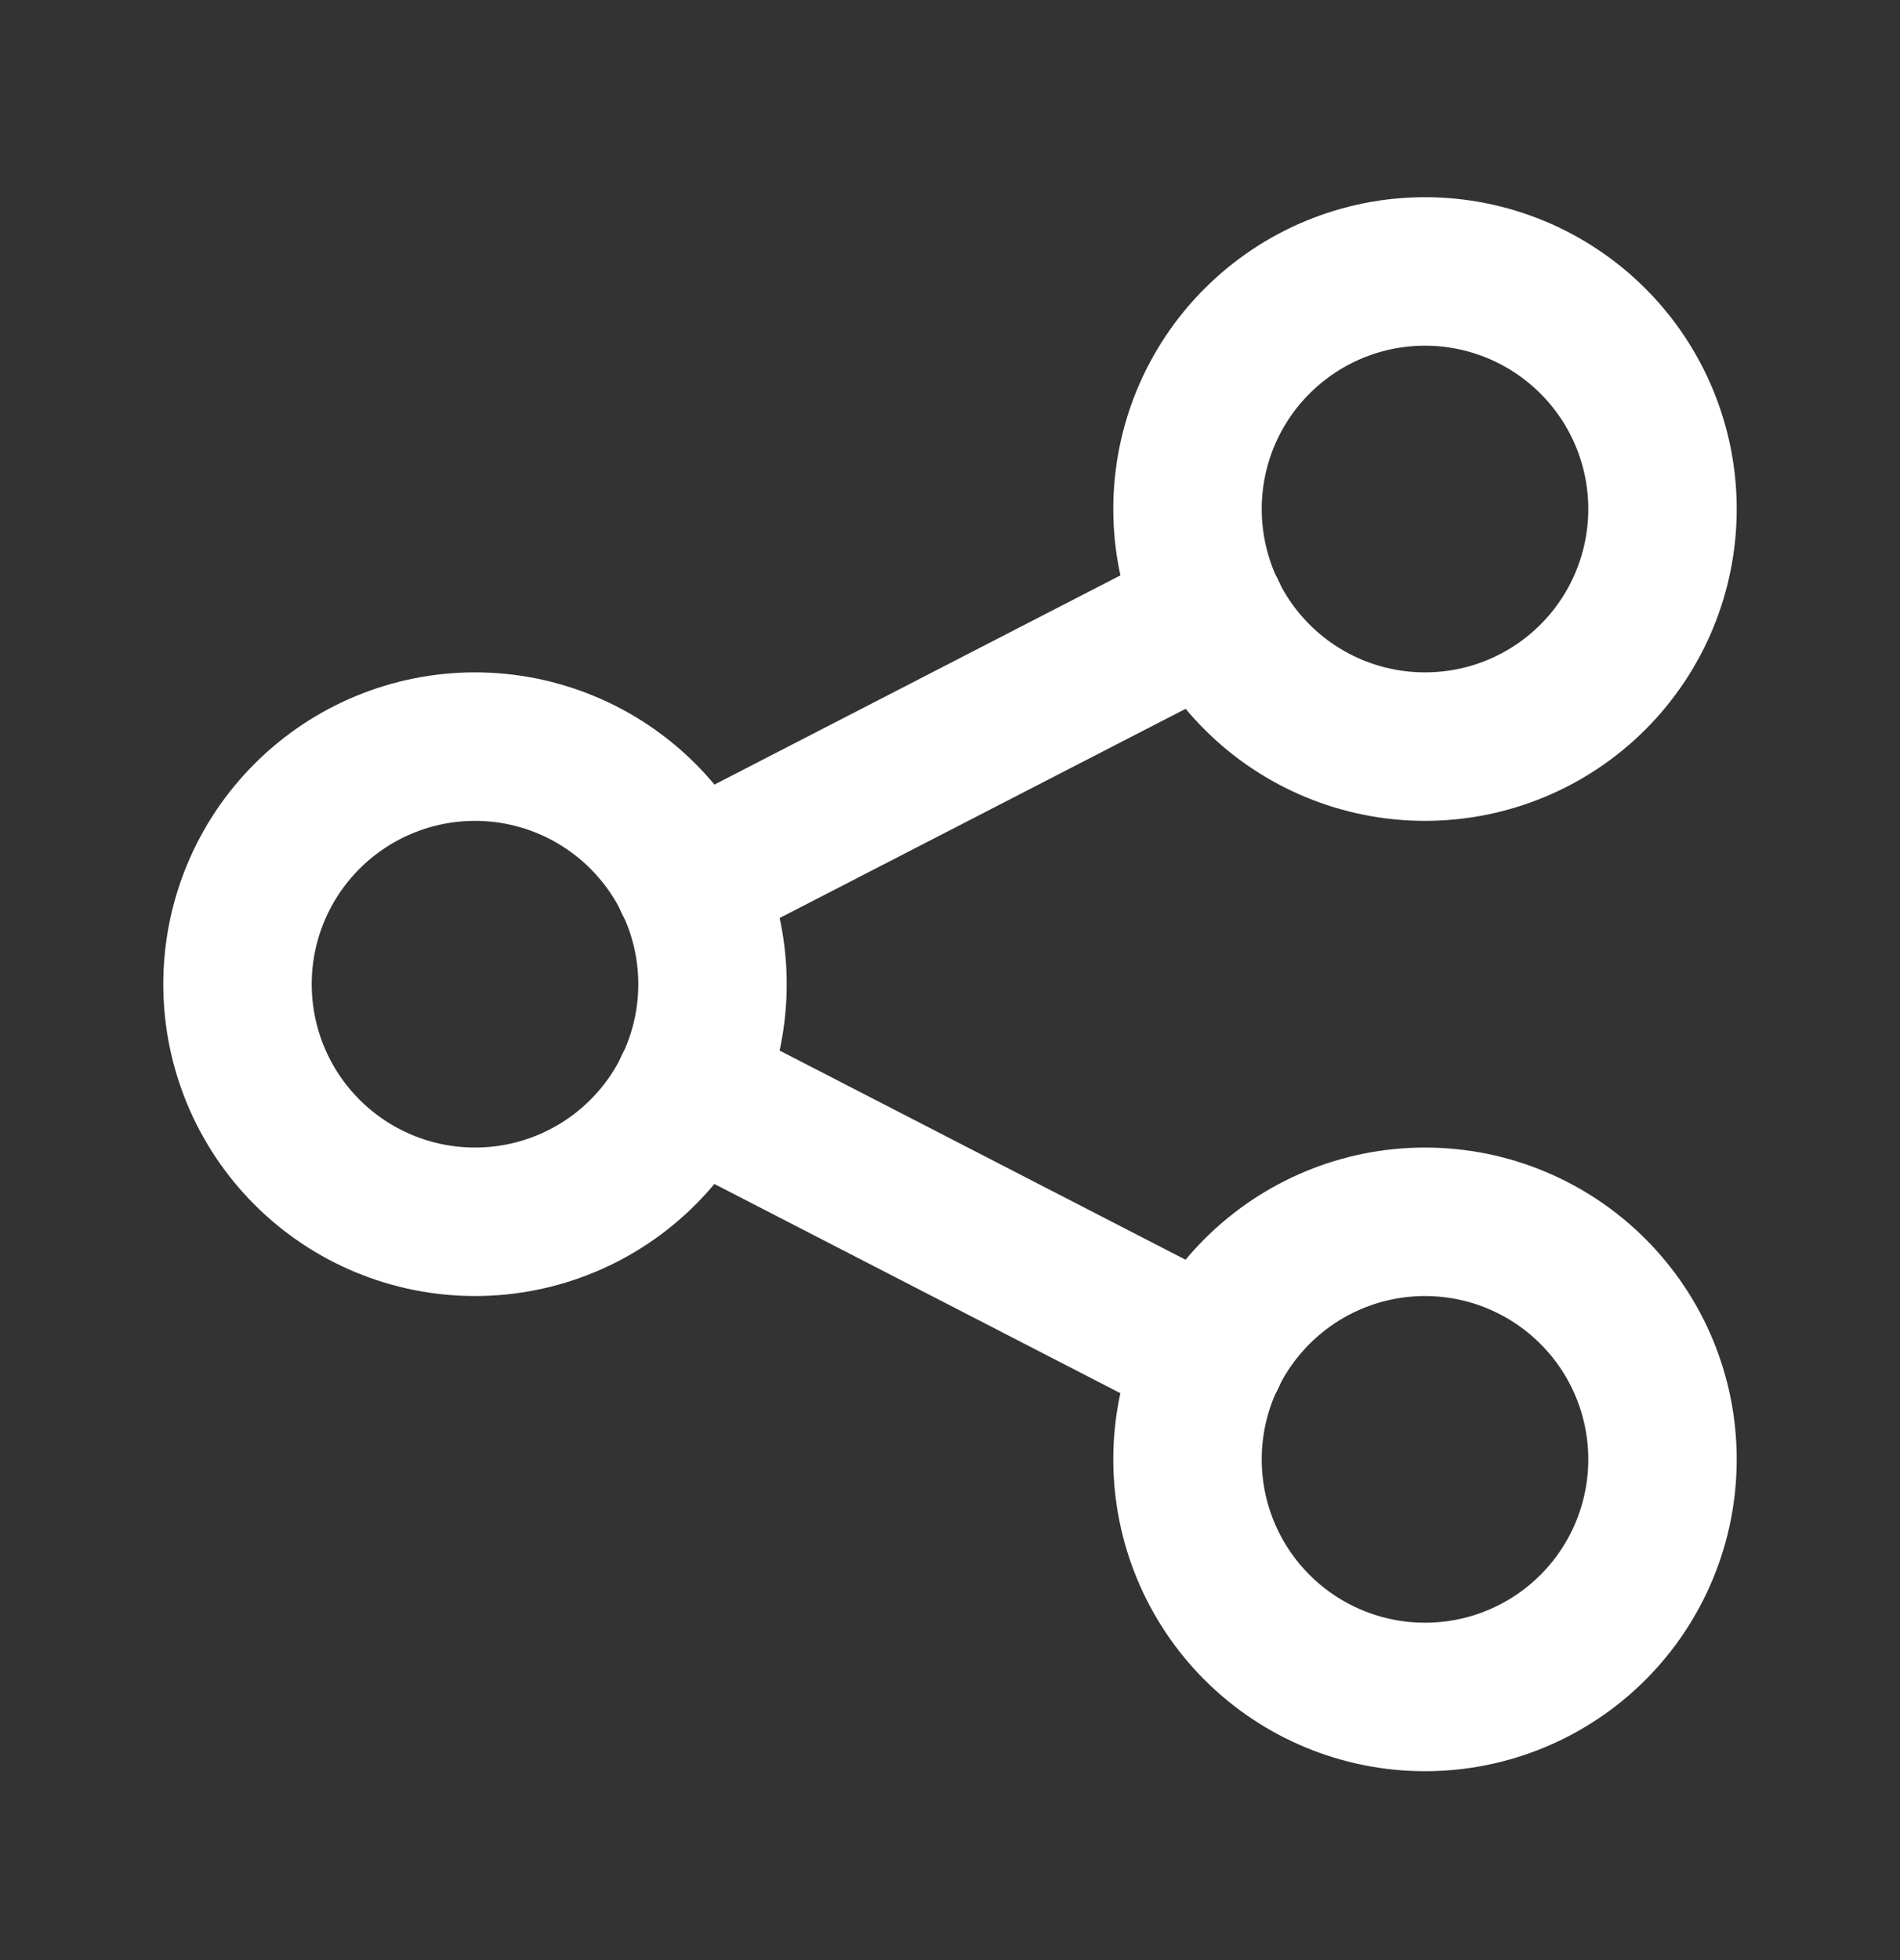 <svg width="32" height="33" viewBox="0 0 32 33" fill="none" xmlns="http://www.w3.org/2000/svg">
<rect x="0" y="0" width="32" height="33" fill="#333333" stroke="none"/>
<path d="M4 16.57C4 17.631 4.421 18.649 5.172 19.399C5.922 20.149 6.939 20.57 8 20.57C9.061 20.57 10.078 20.149 10.828 19.399C11.579 18.649 12 17.631 12 16.57C12 15.509 11.579 14.492 10.828 13.742C10.078 12.992 9.061 12.57 8 12.57C6.939 12.57 5.922 12.992 5.172 13.742C4.421 14.492 4 15.509 4 16.57Z" stroke="white" stroke-width="2.5" stroke-linecap="round" stroke-linejoin="round"/>
<path d="M20 8.57C20 9.631 20.421 10.649 21.172 11.399C21.922 12.149 22.939 12.57 24 12.57C25.061 12.57 26.078 12.149 26.828 11.399C27.579 10.649 28 9.631 28 8.57C28 7.509 27.579 6.492 26.828 5.742C26.078 4.992 25.061 4.57 24 4.57C22.939 4.57 21.922 4.992 21.172 5.742C20.421 6.492 20 7.509 20 8.57Z" stroke="white" stroke-width="2.5" stroke-linecap="round" stroke-linejoin="round"/>
<path d="M20 24.57C20 25.631 20.421 26.649 21.172 27.399C21.922 28.149 22.939 28.57 24 28.57C25.061 28.57 26.078 28.149 26.828 27.399C27.579 26.649 28 25.631 28 24.57C28 23.509 27.579 22.492 26.828 21.742C26.078 20.992 25.061 20.57 24 20.57C22.939 20.57 21.922 20.992 21.172 21.742C20.421 22.492 20 23.509 20 24.57Z" stroke="white" stroke-width="2.5" stroke-linecap="round" stroke-linejoin="round"/>
<path d="M11.6 14.838L20.4 10.305" stroke="white" stroke-width="2.5" stroke-linecap="round" stroke-linejoin="round"/>
<path d="M11.6 18.305L20.4 22.838" stroke="white" stroke-width="2.5" stroke-linecap="round" stroke-linejoin="round"/>
</svg>
